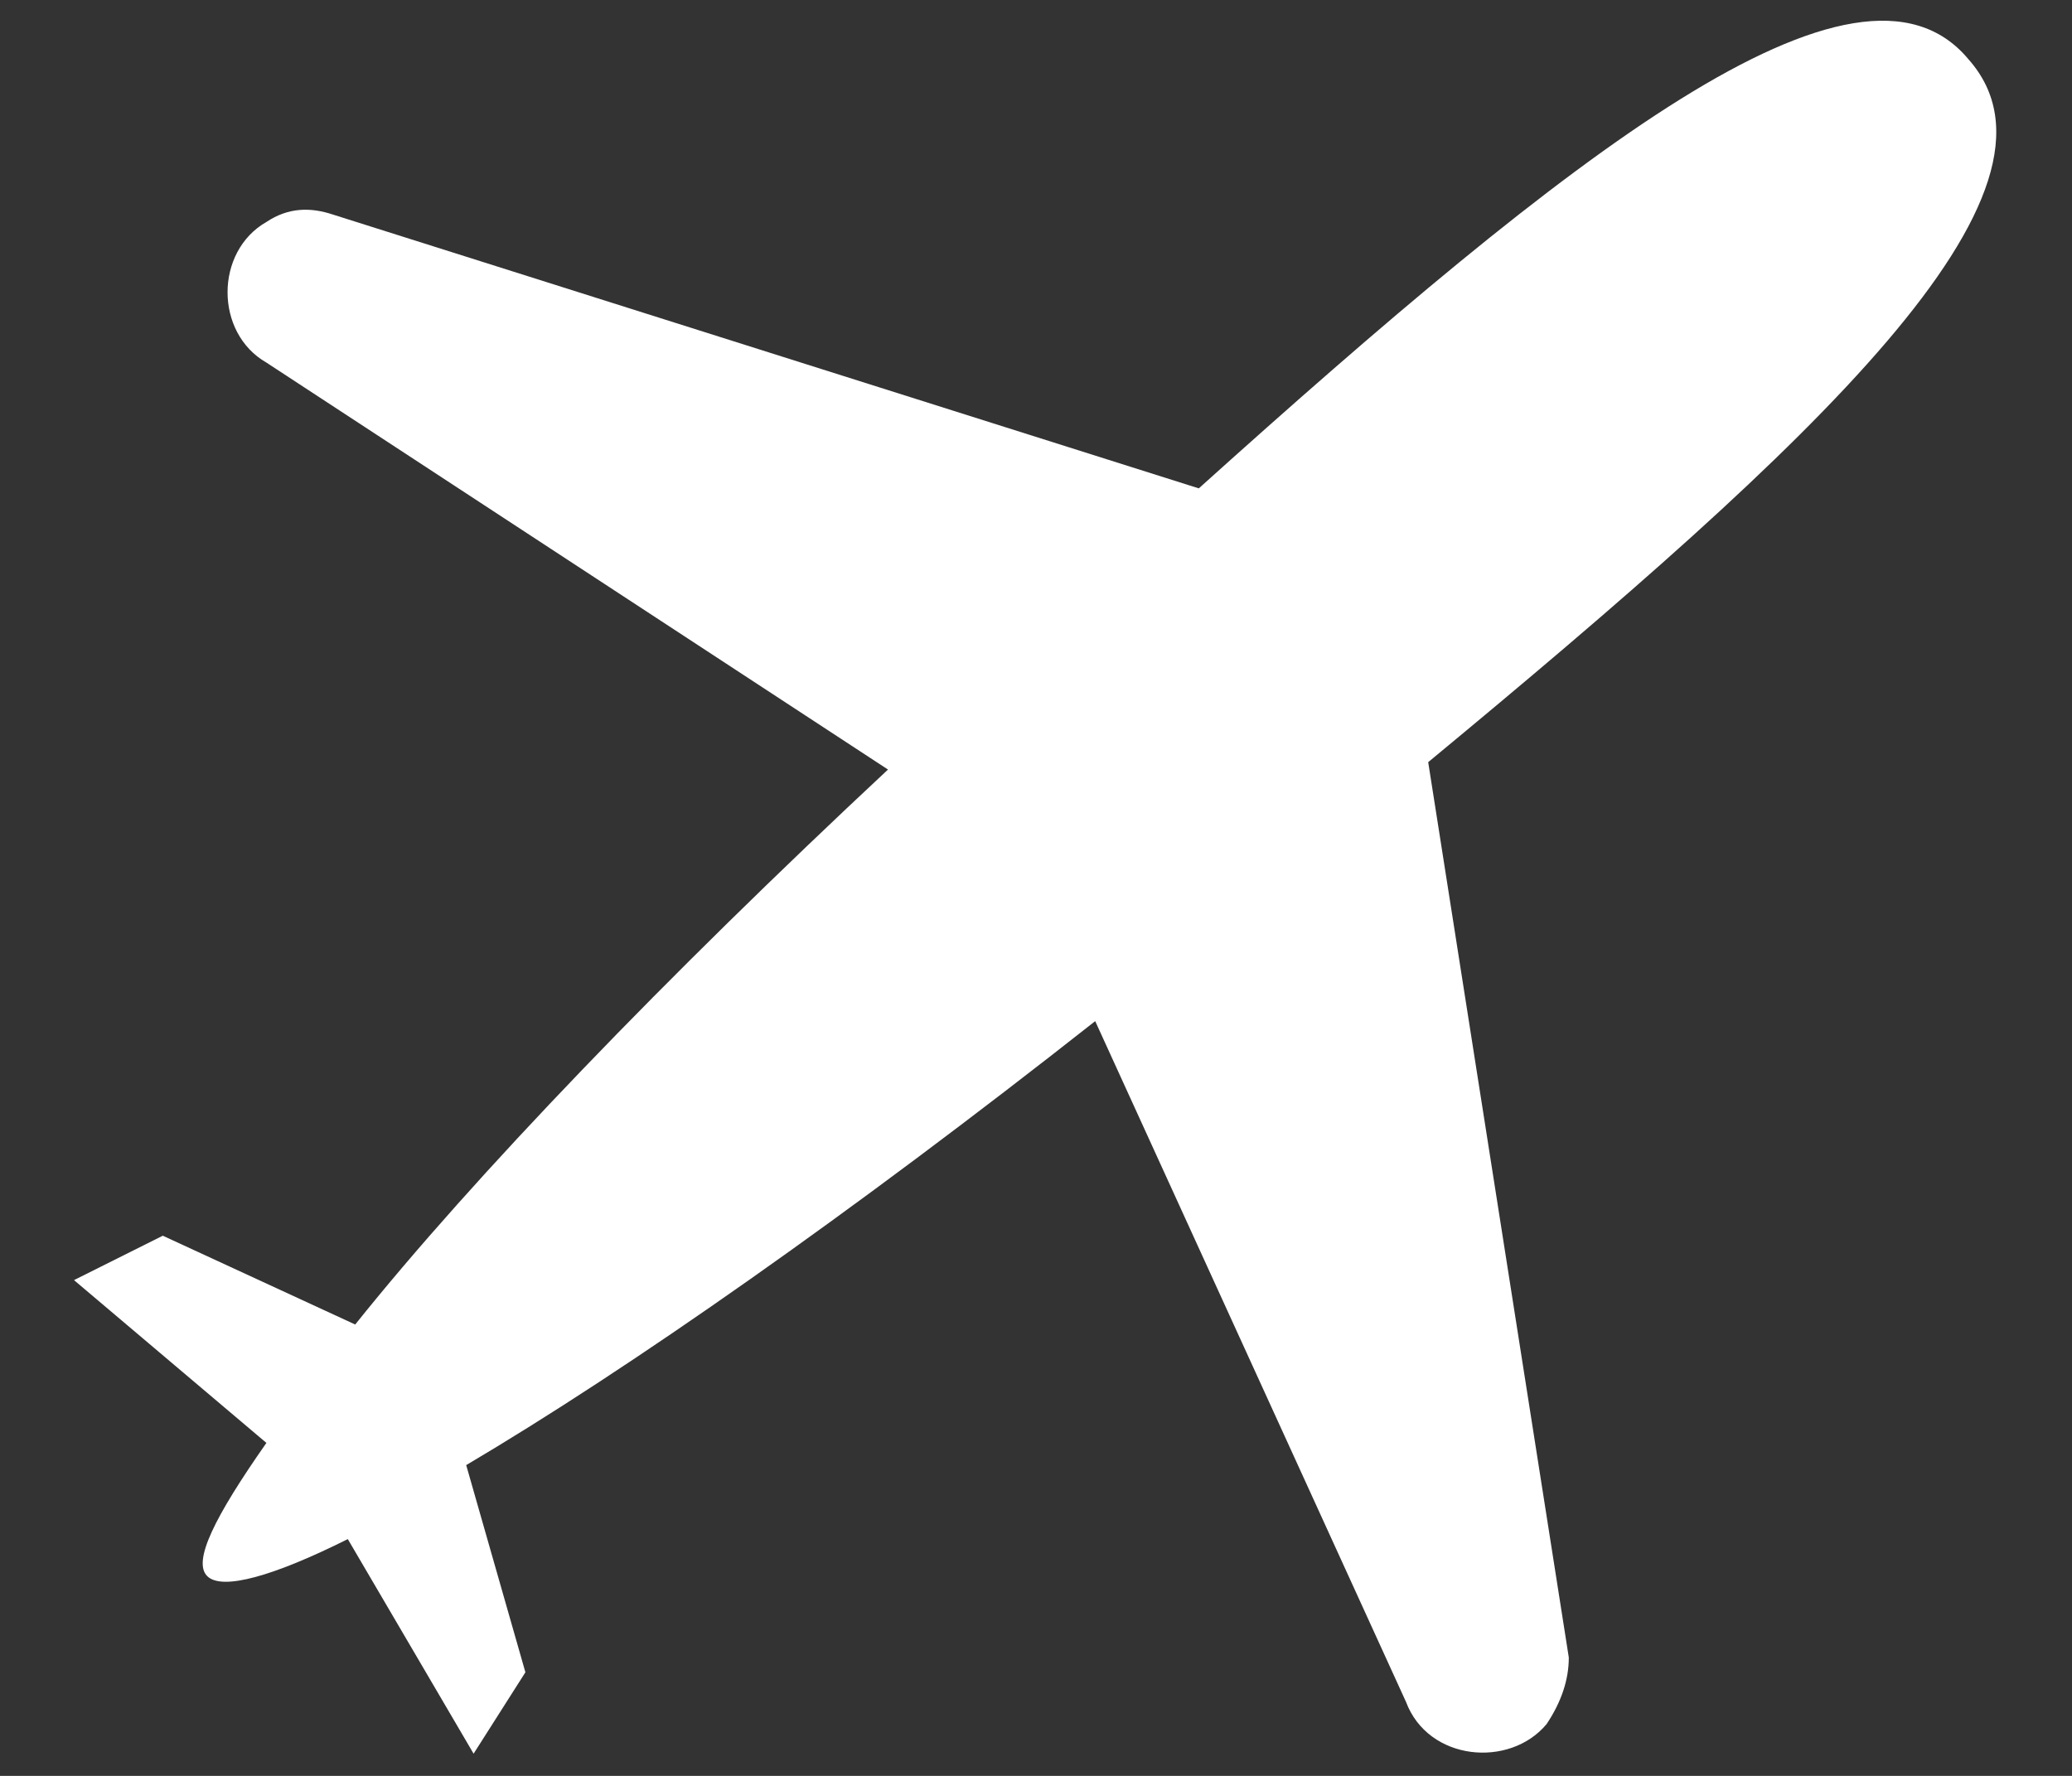<?xml version="1.0" encoding="utf-8"?>
<!-- Generator: Adobe Illustrator 21.1.0, SVG Export Plug-In . SVG Version: 6.00 Build 0)  -->
<svg version="1.1" id="レイヤー_1" xmlns="http://www.w3.org/2000/svg" xmlns:xlink="http://www.w3.org/1999/xlink" x="0px"
	 y="0px" viewBox="0 0 28 24" style="enable-background:new 0 0 28 24;" xml:space="preserve">
<rect x="0" y="0" width="28" height="24" fill="#333333" stroke="none"/>
<style type="text/css">
	.st0{fill-rule:evenodd;clip-rule:evenodd;fill:#FFFFFF;}
</style>
<path class="st0" d="M12,10.4c-3,2.8-5.6,5.5-7.2,7.5l-2.6-1.2L1,17.3l2.6,2.2c-0.7,1-1,1.6-0.8,1.8c0.2,0.2,0.9,0,1.9-0.5l1.7,2.9
	l0.7-1.1l-0.8-2.8c2.2-1.3,5.2-3.4,8.5-6l4.2,9.2c0.3,0.8,1.4,0.9,1.9,0.3v0c0.2-0.3,0.3-0.6,0.3-0.9l-1.9-12.1
	c5.2-4.3,8.9-7.7,7.3-9.5C25.1-1,21.2,2.1,16.2,6.6L4.5,2.9C4.2,2.8,3.9,2.8,3.6,3l0,0c-0.7,0.4-0.7,1.5,0,1.9L12,10.4L12,10.4z"/>
</svg>
